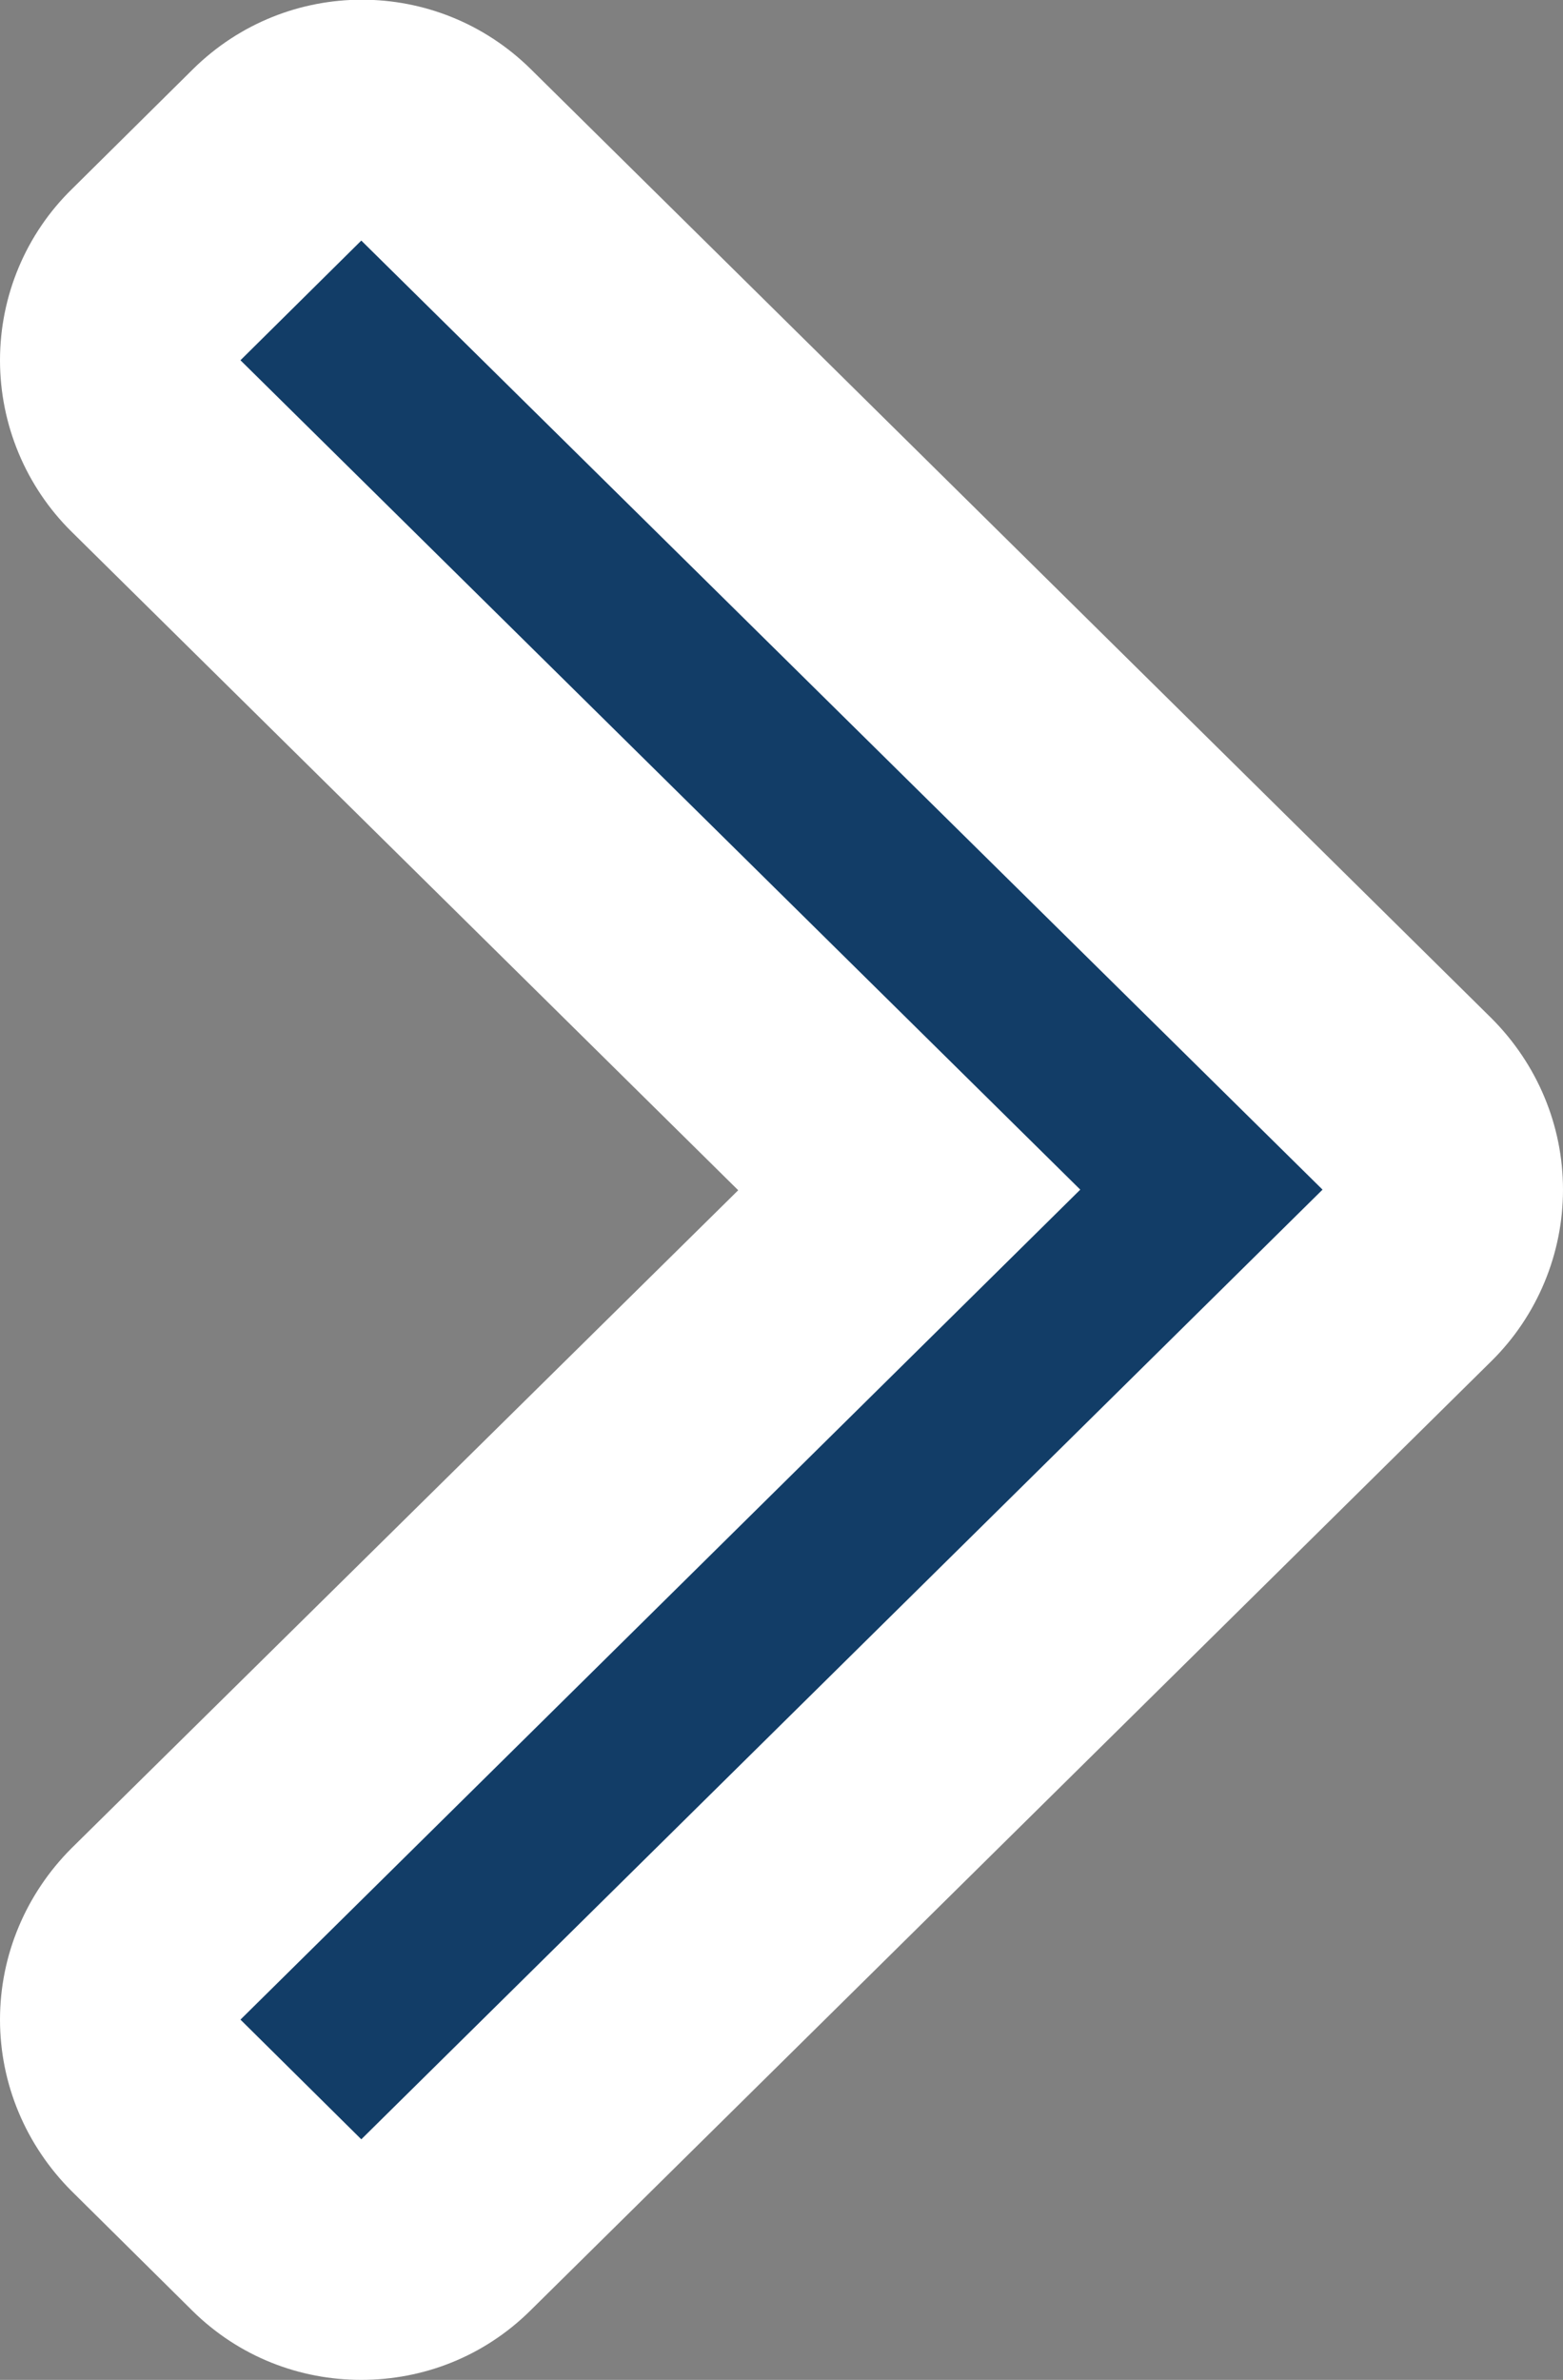 <?xml version="1.0" encoding="UTF-8"?>
<svg id="b" data-name="レイヤー 2" xmlns="http://www.w3.org/2000/svg" viewBox="0 0 26 39.57">
  <rect x="0" y="0" width="26" height="39.57" fill="#808080" stroke="none"/>
  <g id="c" data-name="内容">
    <path d="M6.01,39.57c1.02,0,2.03-.38,2.81-1.15l15.99-15.79c.76-.75,1.19-1.78,1.19-2.85s-.43-2.09-1.19-2.85L8.83,1.15c-1.56-1.54-4.06-1.54-5.62,0l-2.01,1.99C.43,3.89,0,4.92,0,5.99s.43,2.1,1.19,2.85l11.09,10.95L1.19,30.73C.43,31.49,0,32.51,0,33.58s.43,2.09,1.19,2.85l2.01,1.99c.78.77,1.79,1.15,2.81,1.15Z" style="fill: #fff; stroke-width: 0px;"/>
    <polygon points="6.01 35.57 22 19.78 6.01 4 4 5.99 17.97 19.78 4 33.58 6.01 35.57" style="fill: #123d67; stroke-width: 0px;"/>
  </g>
</svg>